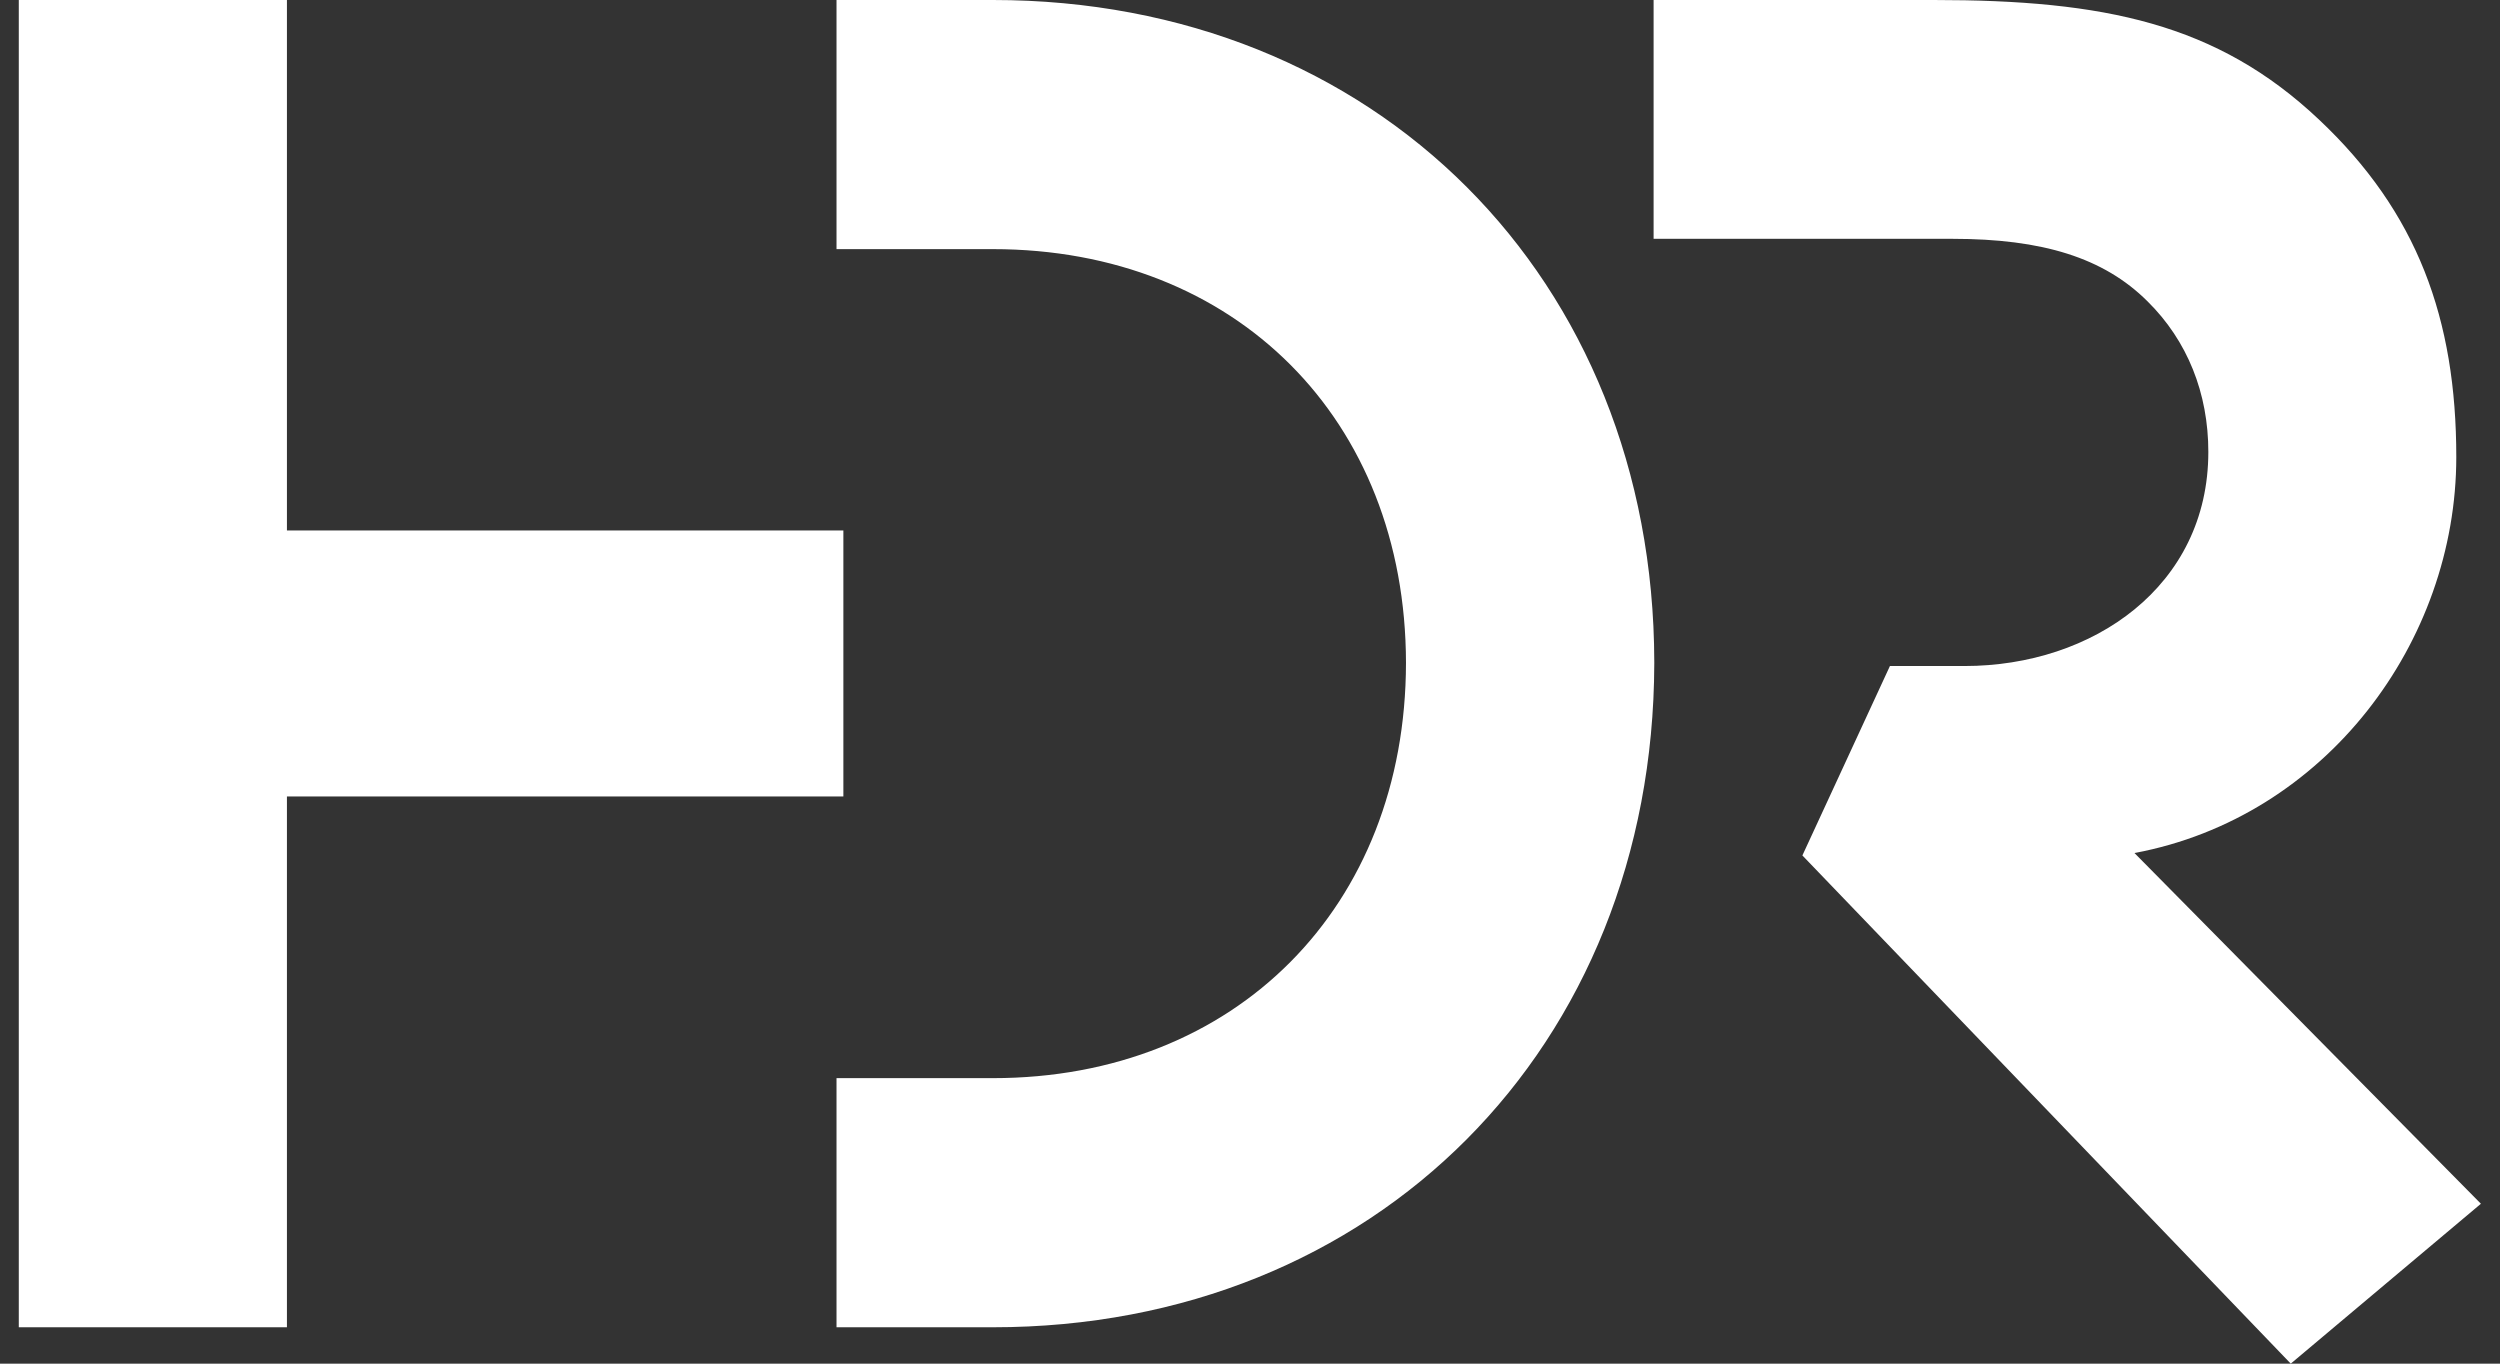 <svg width="66" height="36" viewBox="0 0 66 36" fill="none" xmlns="http://www.w3.org/2000/svg">
<rect x="0" y="0" width="66" height="36" fill="#333333" stroke="none"/>
<path d="M43.673 17.52C43.646 27.648 36.314 35.04 26.211 35.04H22.084V28.463H26.211C32.63 28.463 37.109 23.934 37.118 17.502C37.109 11.07 32.621 6.577 26.211 6.577H22.084V0H26.211C36.314 0 43.655 7.347 43.673 17.475V17.511V17.52ZM43.664 6.305H51.546C53.921 6.305 55.537 6.803 56.693 7.954C57.749 8.995 58.3 10.382 58.3 11.931C58.3 15.473 55.257 17.583 51.862 17.583H49.894L47.583 22.584L60.476 36L65.496 31.779L56.35 22.52C61.397 21.578 64.846 16.949 64.846 12.066C64.846 8.416 63.817 5.598 61.216 3.152C58.526 0.616 55.546 0 51.05 0H43.655V6.305H43.664ZM22.265 14.005H7.575V0H0.496V35.04H7.575V21.026H22.265V14.014V14.005Z" fill="white"/>
</svg>
